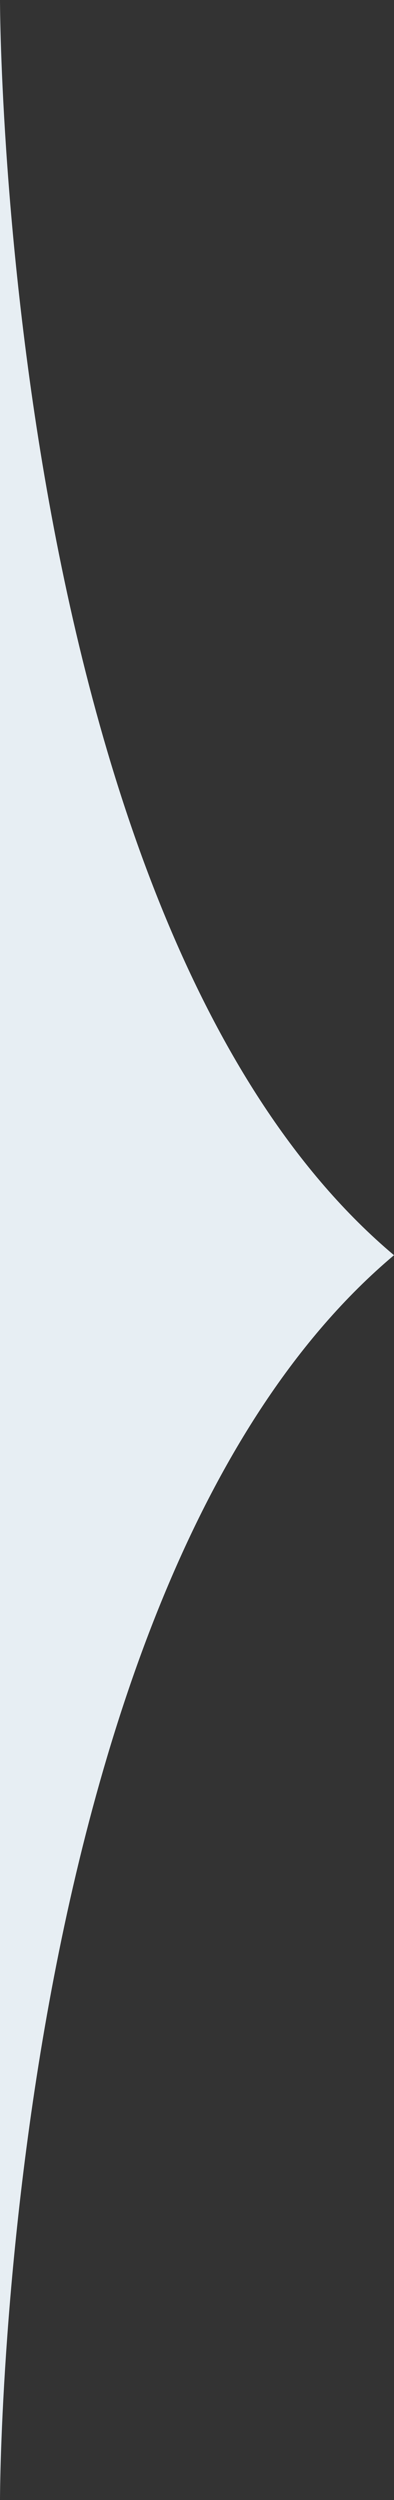 <svg width="38" height="241" viewBox="0 0 38 241" fill="none" xmlns="http://www.w3.org/2000/svg">
  <rect x="0" y="0" width="38" height="241" fill="#333333" stroke="none"/>
  <path d="M38 121C0 89 0 0 0 0V241C0 241 0 153 38 121Z" fill="#E7EEF3" />
</svg>

